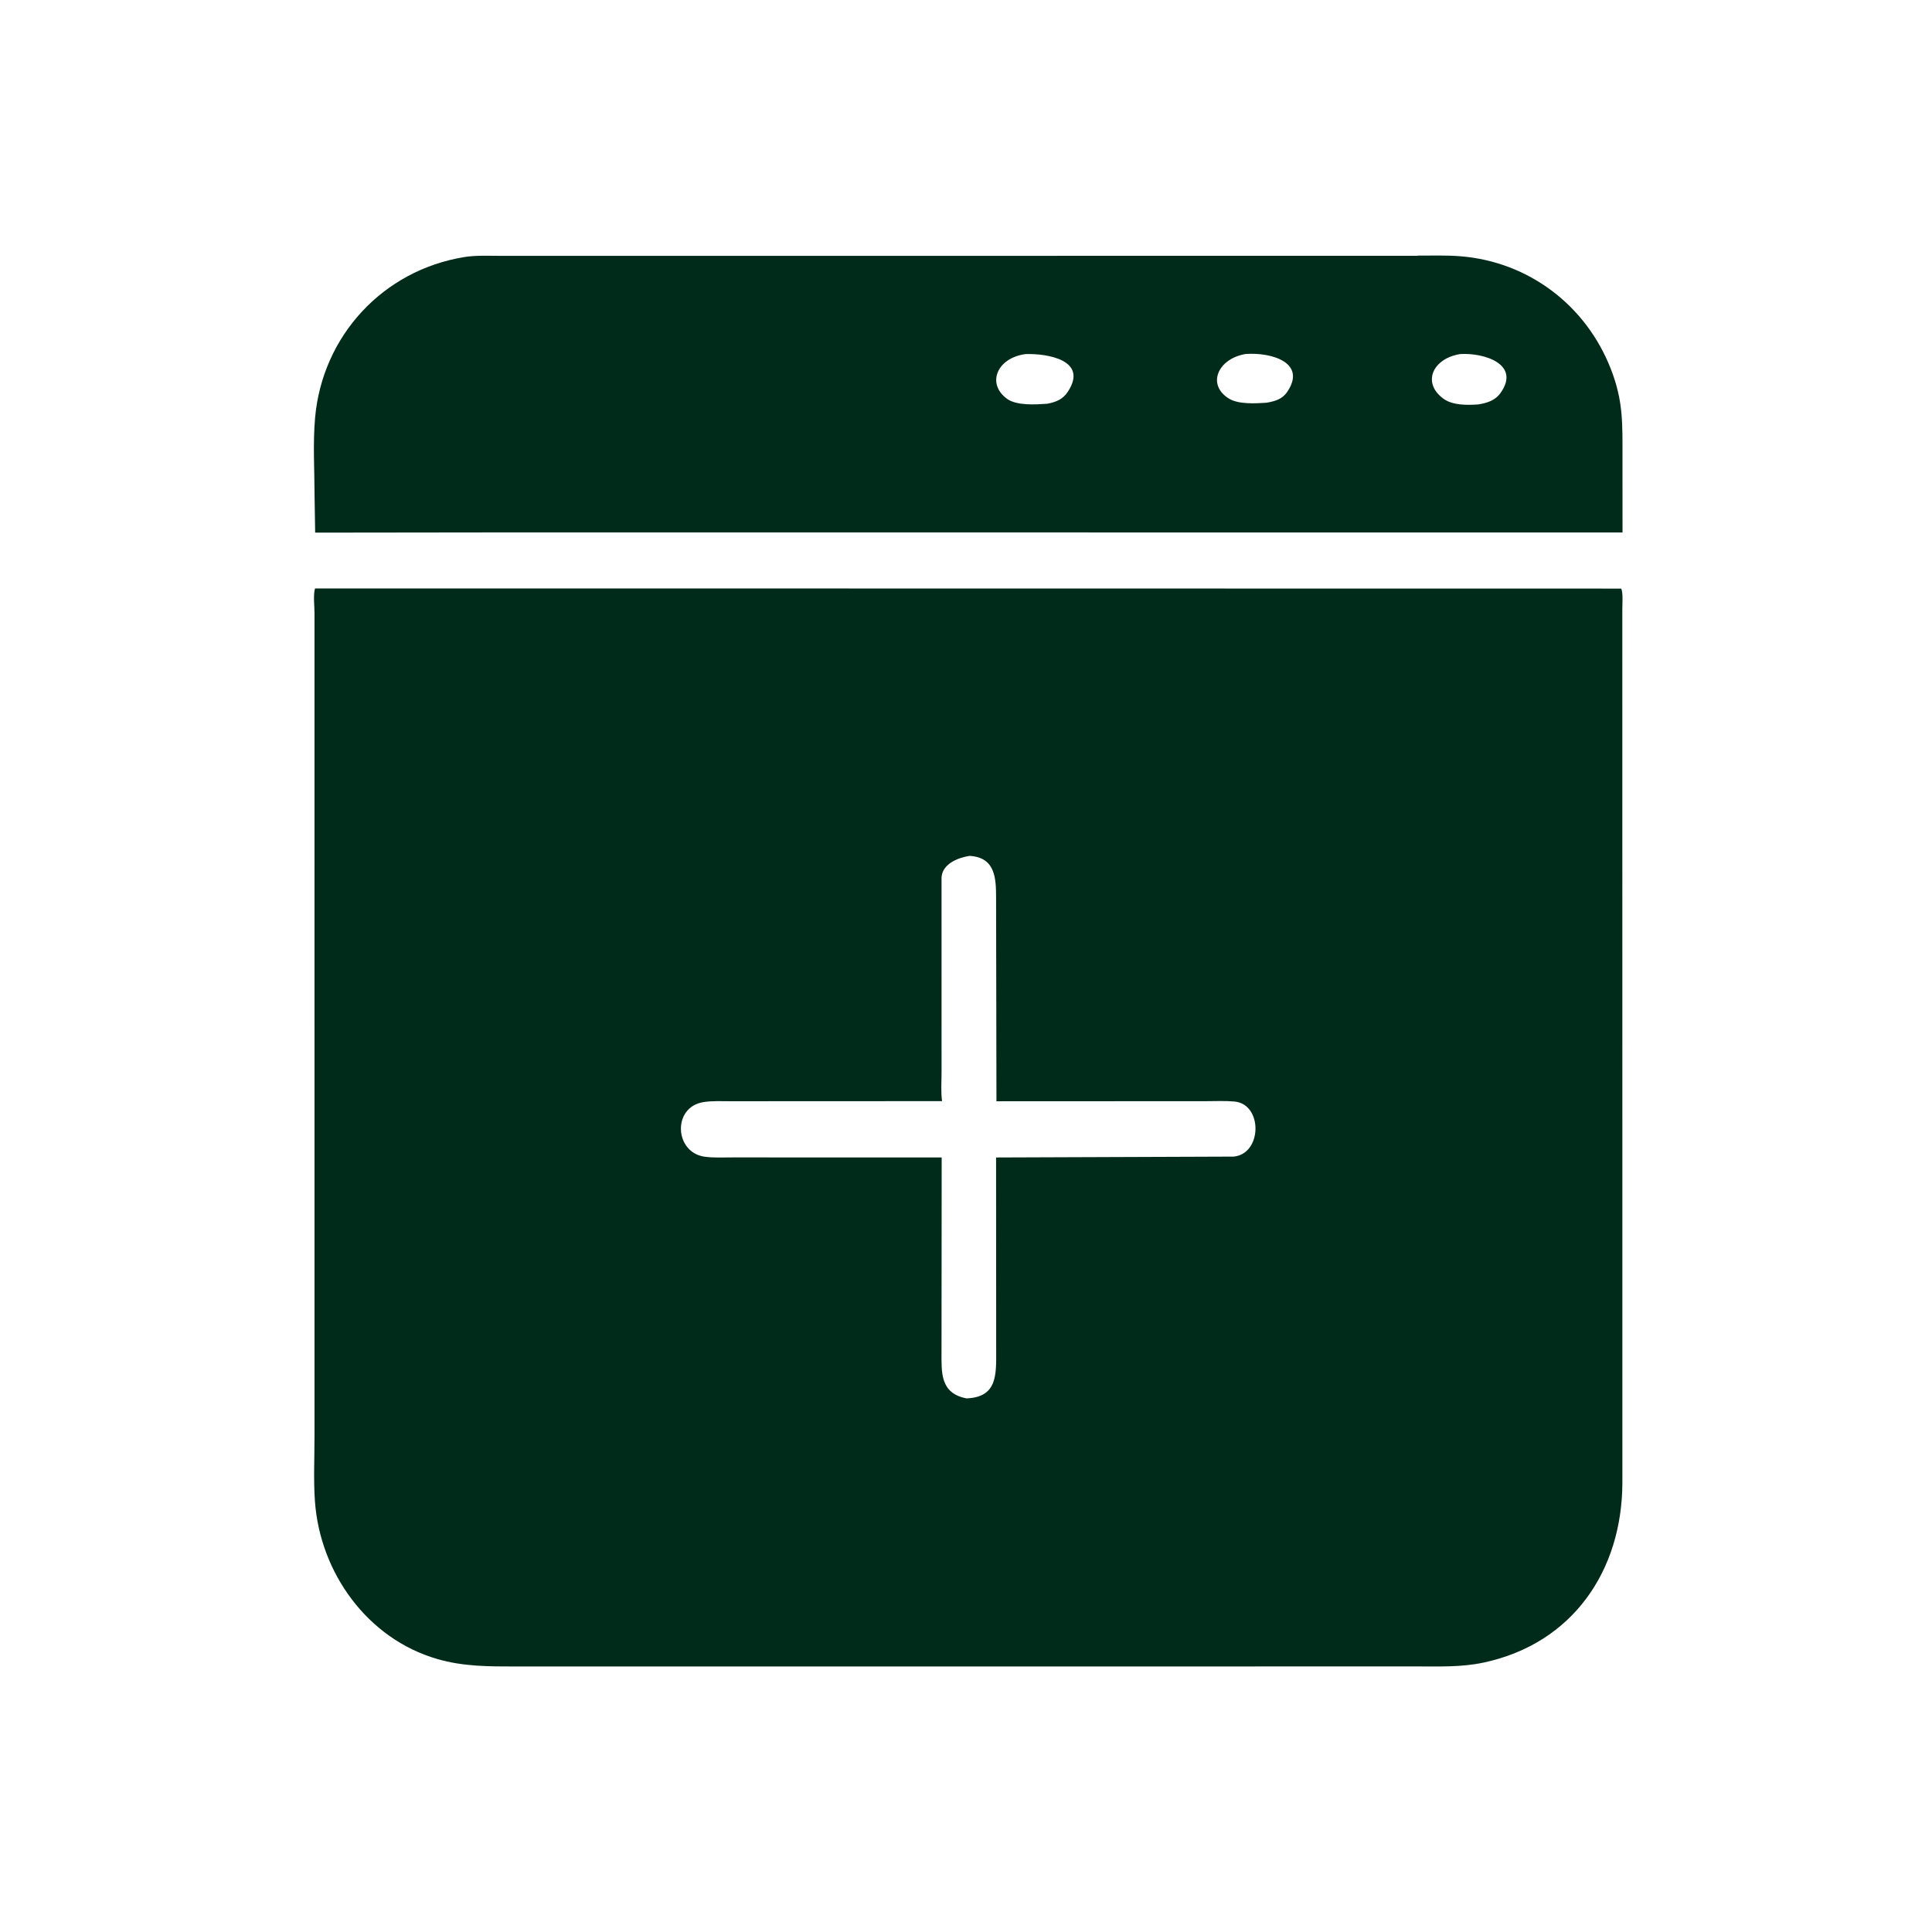 <svg version="1.1" xmlns="http://www.w3.org/2000/svg" style="display: block;" viewBox="0 0 2048 2048" width="640" height="640">
<path transform="translate(0,0)" fill="rgb(0,43,26)" d="M 554.289 564.35 L 334.084 564.613 L 333.455 526.046 C 333.405 498.776 331.581 469.971 334.005 442.836 C 341.771 355.883 406.016 286.466 492.246 272.491 C 504.432 270.516 517.81 271.215 530.15 271.2 L 1502.45 271.171 L 1502.75 270.965 C 1518.02 270.991 1533.69 270.427 1548.9 271.71 C 1620.51 277.751 1681.11 323.557 1707.44 390.828 C 1721.06 425.631 1719.84 449.432 1719.89 486.335 L 1719.93 564.451 L 554.289 564.35 z M 1087.19 375.332 C 1057 379.249 1045.4 406.642 1067.5 422.754 C 1077.77 430.242 1098.09 428.791 1110.25 427.992 C 1119.35 426.153 1126.47 423.524 1131.86 415.393 C 1154.09 381.867 1110.55 374.617 1087.19 375.332 z M 1320.44 375.237 C 1290.65 380.23 1278.97 408.17 1302.93 422.636 C 1313.08 428.768 1330.98 427.672 1342.55 426.919 C 1351.43 425.319 1359.1 423.381 1364.5 415.415 C 1385.49 384.456 1347.91 373.252 1320.44 375.237 z M 1547.89 375.311 C 1518.53 379.991 1507.01 405.992 1530.23 422.729 C 1540.05 429.807 1555.28 429.512 1566.83 428.732 C 1576.26 427.203 1584.82 424.728 1590.67 416.5 C 1612.23 386.159 1573.29 373.726 1547.89 375.311 z"/>
<path transform="translate(0,0)" fill="rgb(0,43,26)" d="M 1154.93 1766.52 L 546.72 1766.54 C 518.073 1766.5 491.374 1766.69 463.562 1758.63 C 389.299 1737.12 339.282 1667.03 333.858 1591.57 C 332.233 1568.96 333.395 1545.55 333.387 1522.86 L 333.379 649.806 C 333.386 642.358 331.88 630.827 333.93 623.781 L 899.335 623.822 L 1718.59 623.933 C 1720.69 629.033 1719.71 639.856 1719.73 645.5 L 1719.79 1572 C 1719.42 1664.93 1667.19 1742.24 1572.69 1762.4 C 1548.97 1767.46 1525.01 1766.46 1500.91 1766.47 L 1154.93 1766.52 z M 1027.76 907.263 C 1015.55 909.133 998.778 915.795 998.066 930.236 L 998.094 1136.49 C 998.109 1146.45 997.241 1157.43 998.628 1167.25 L 774.836 1167.35 C 765.214 1167.37 755.002 1166.75 745.5 1168.3 C 712.465 1173.68 714.89 1221.8 747 1226.17 C 756.646 1227.48 766.993 1226.89 776.731 1226.91 L 998.212 1226.95 L 998.048 1432.04 C 998.081 1454.48 996.129 1476.94 1024.62 1482.36 C 1057.2 1481 1056.05 1457.47 1055.99 1431.75 L 1055.89 1226.98 L 1307.58 1226.05 C 1338.1 1223.37 1338.84 1170.38 1308.5 1167.65 C 1298.75 1166.77 1288.63 1167.28 1278.84 1167.29 L 1056.28 1167.39 L 1055.89 951.7 C 1055.85 931.379 1055.33 909.082 1028.21 907.296 L 1027.76 907.263 z"/>
</svg>